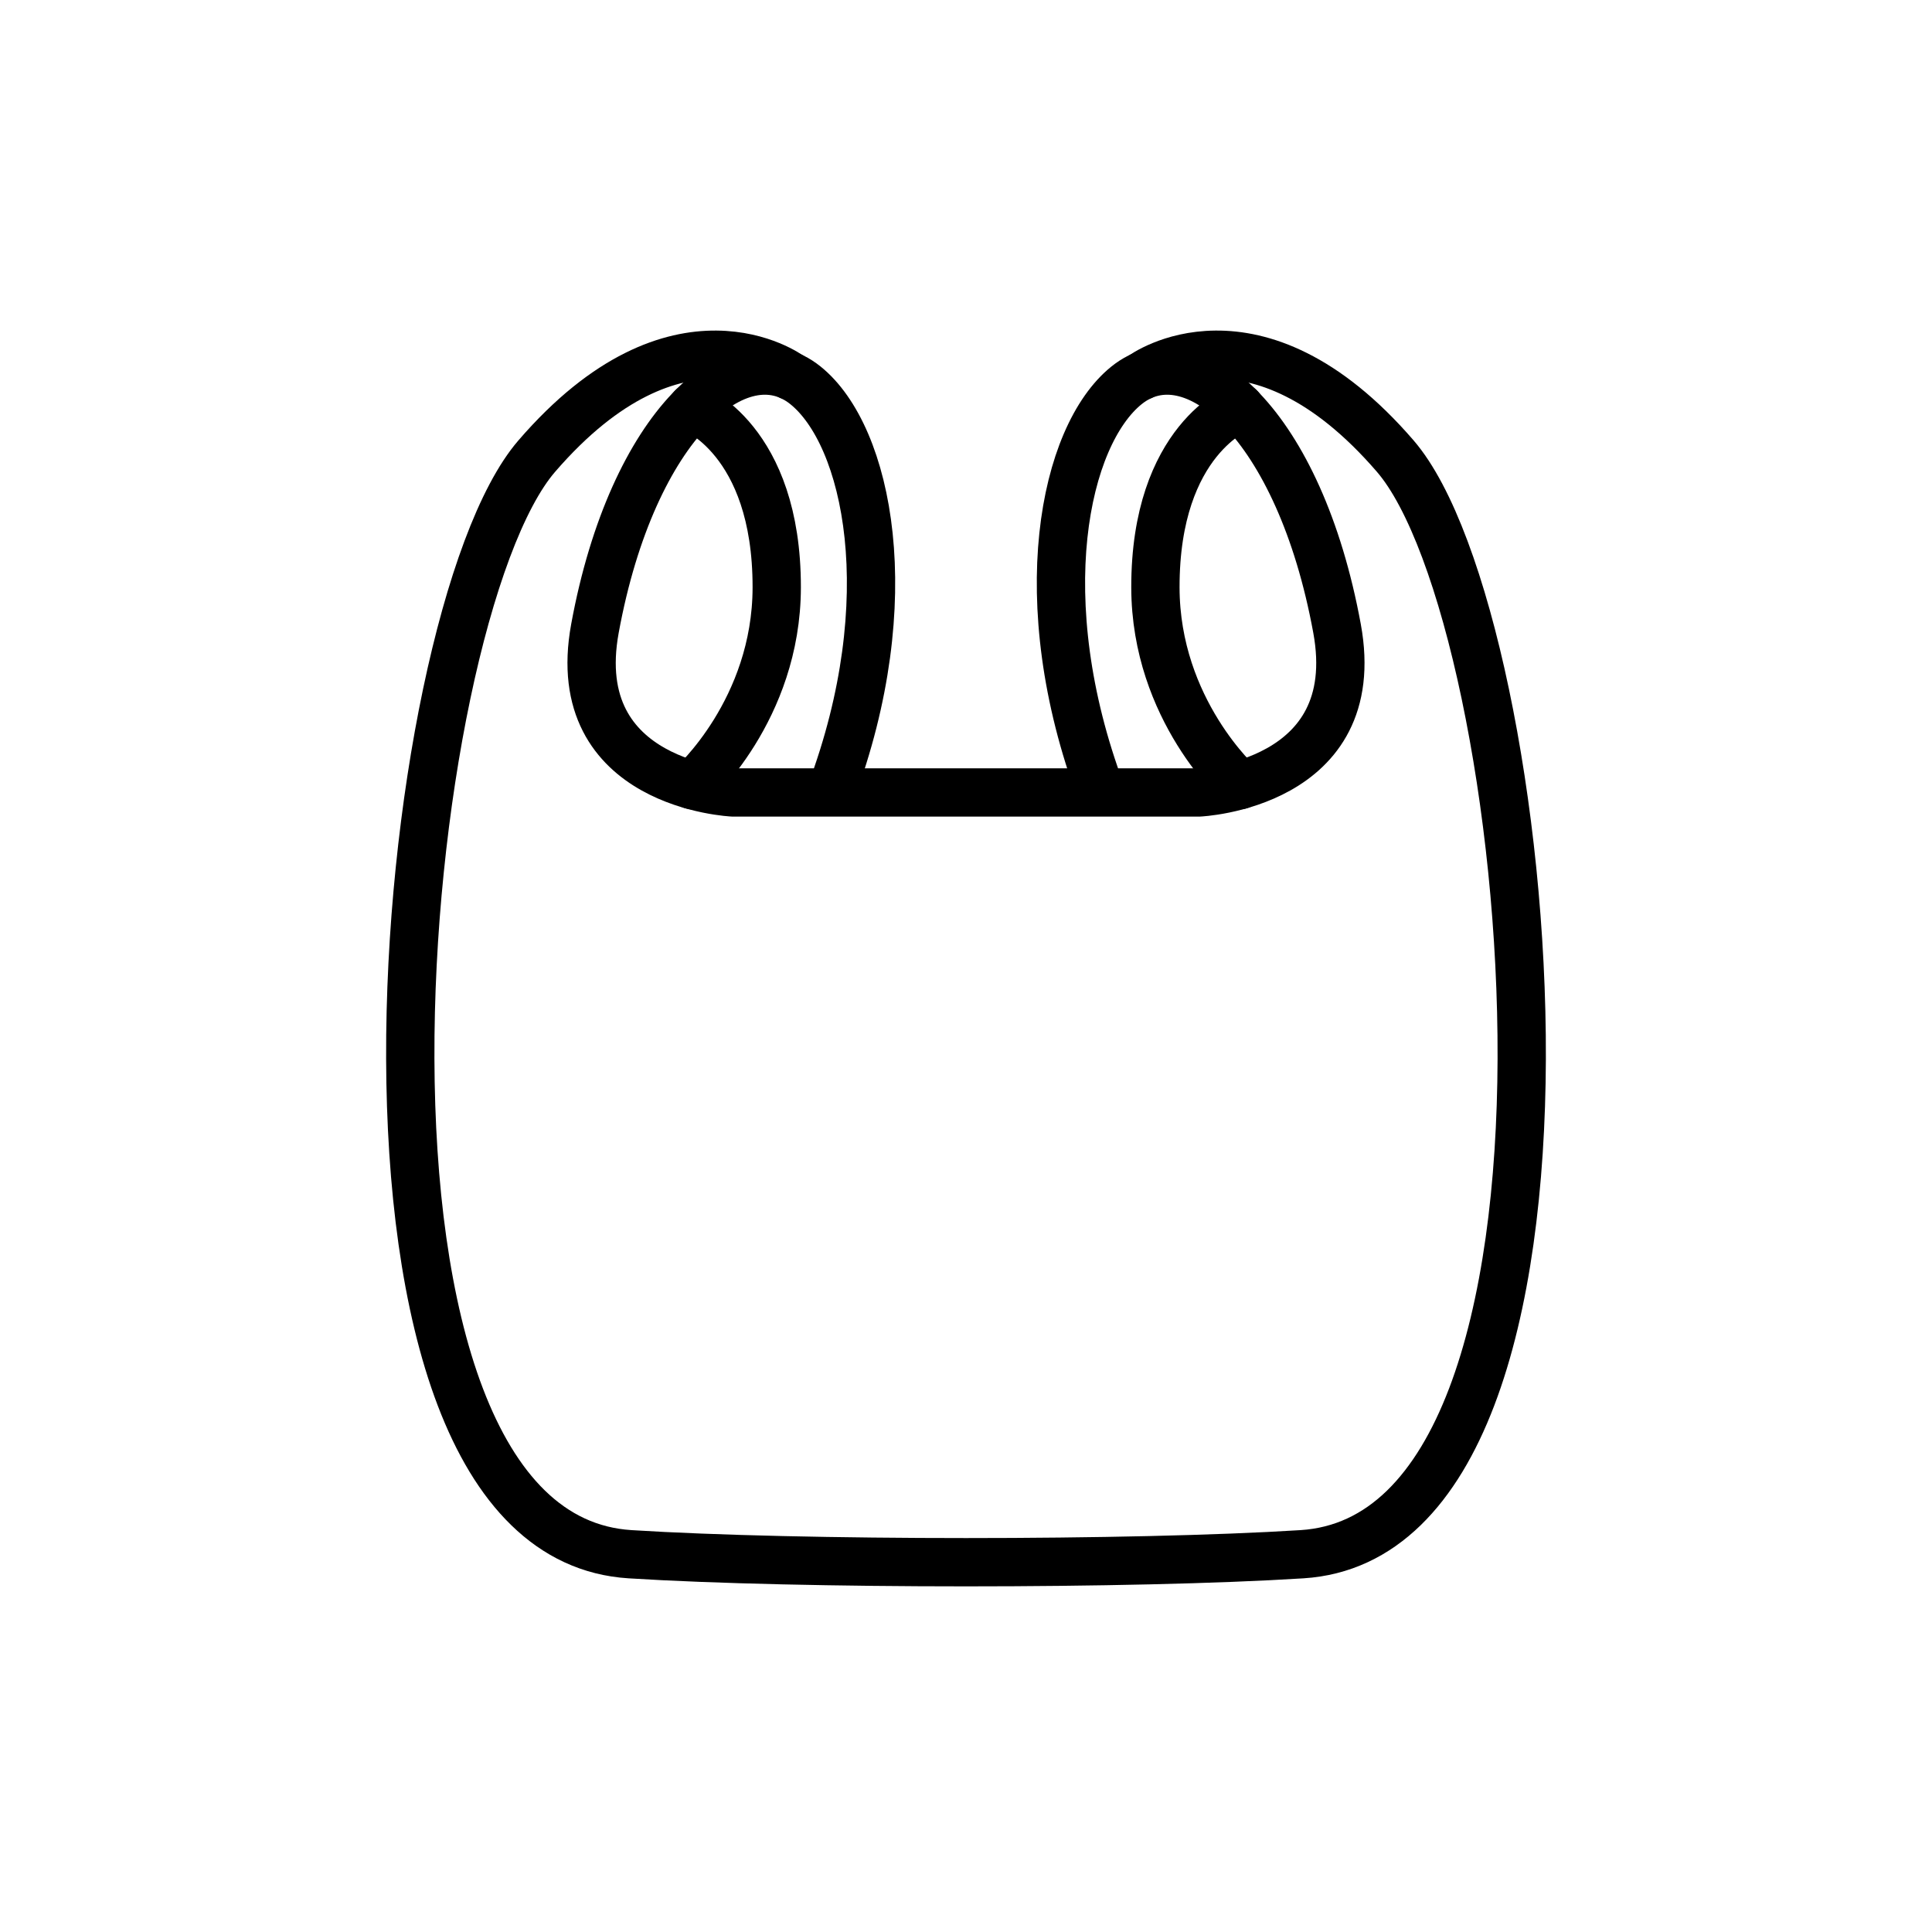 <?xml version="1.0" encoding="UTF-8"?> <svg xmlns="http://www.w3.org/2000/svg" width="80" height="80" viewBox="0 0 80 80" fill="none"><path d="M28.66 16.877C28.66 16.877 32.17 18.176 32.163 24.324C32.156 29.406 28.66 32.511 28.66 32.511" stroke="black" stroke-width="2" stroke-linecap="round" stroke-linejoin="round"></path><path d="M45.593 32.814C42.616 24.854 44.054 18.042 46.649 15.955C49.365 13.772 53.803 17.52 55.364 26.024C56.556 32.519 49.64 32.814 49.64 32.814H30.359C30.359 32.814 23.444 32.519 24.635 26.024C26.195 17.52 30.634 13.772 33.351 15.955C35.945 18.042 37.383 24.854 34.406 32.814" stroke="black" stroke-width="2" stroke-linecap="round" stroke-linejoin="round"></path><path d="M47.283 15.565C47.283 15.565 51.937 12.119 57.776 18.888C63.615 25.657 67.185 63.518 53.914 64.357C46.946 64.798 33.054 64.798 26.086 64.357C12.815 63.519 16.385 25.658 22.224 18.889C28.062 12.119 32.716 15.565 32.716 15.565" stroke="black" stroke-width="2" stroke-linecap="round" stroke-linejoin="round"></path><path d="M51.345 16.877C51.345 16.877 47.835 18.176 47.843 24.324C47.85 29.406 51.345 32.511 51.345 32.511" stroke="black" stroke-width="2" stroke-linecap="round" stroke-linejoin="round"></path></svg> 